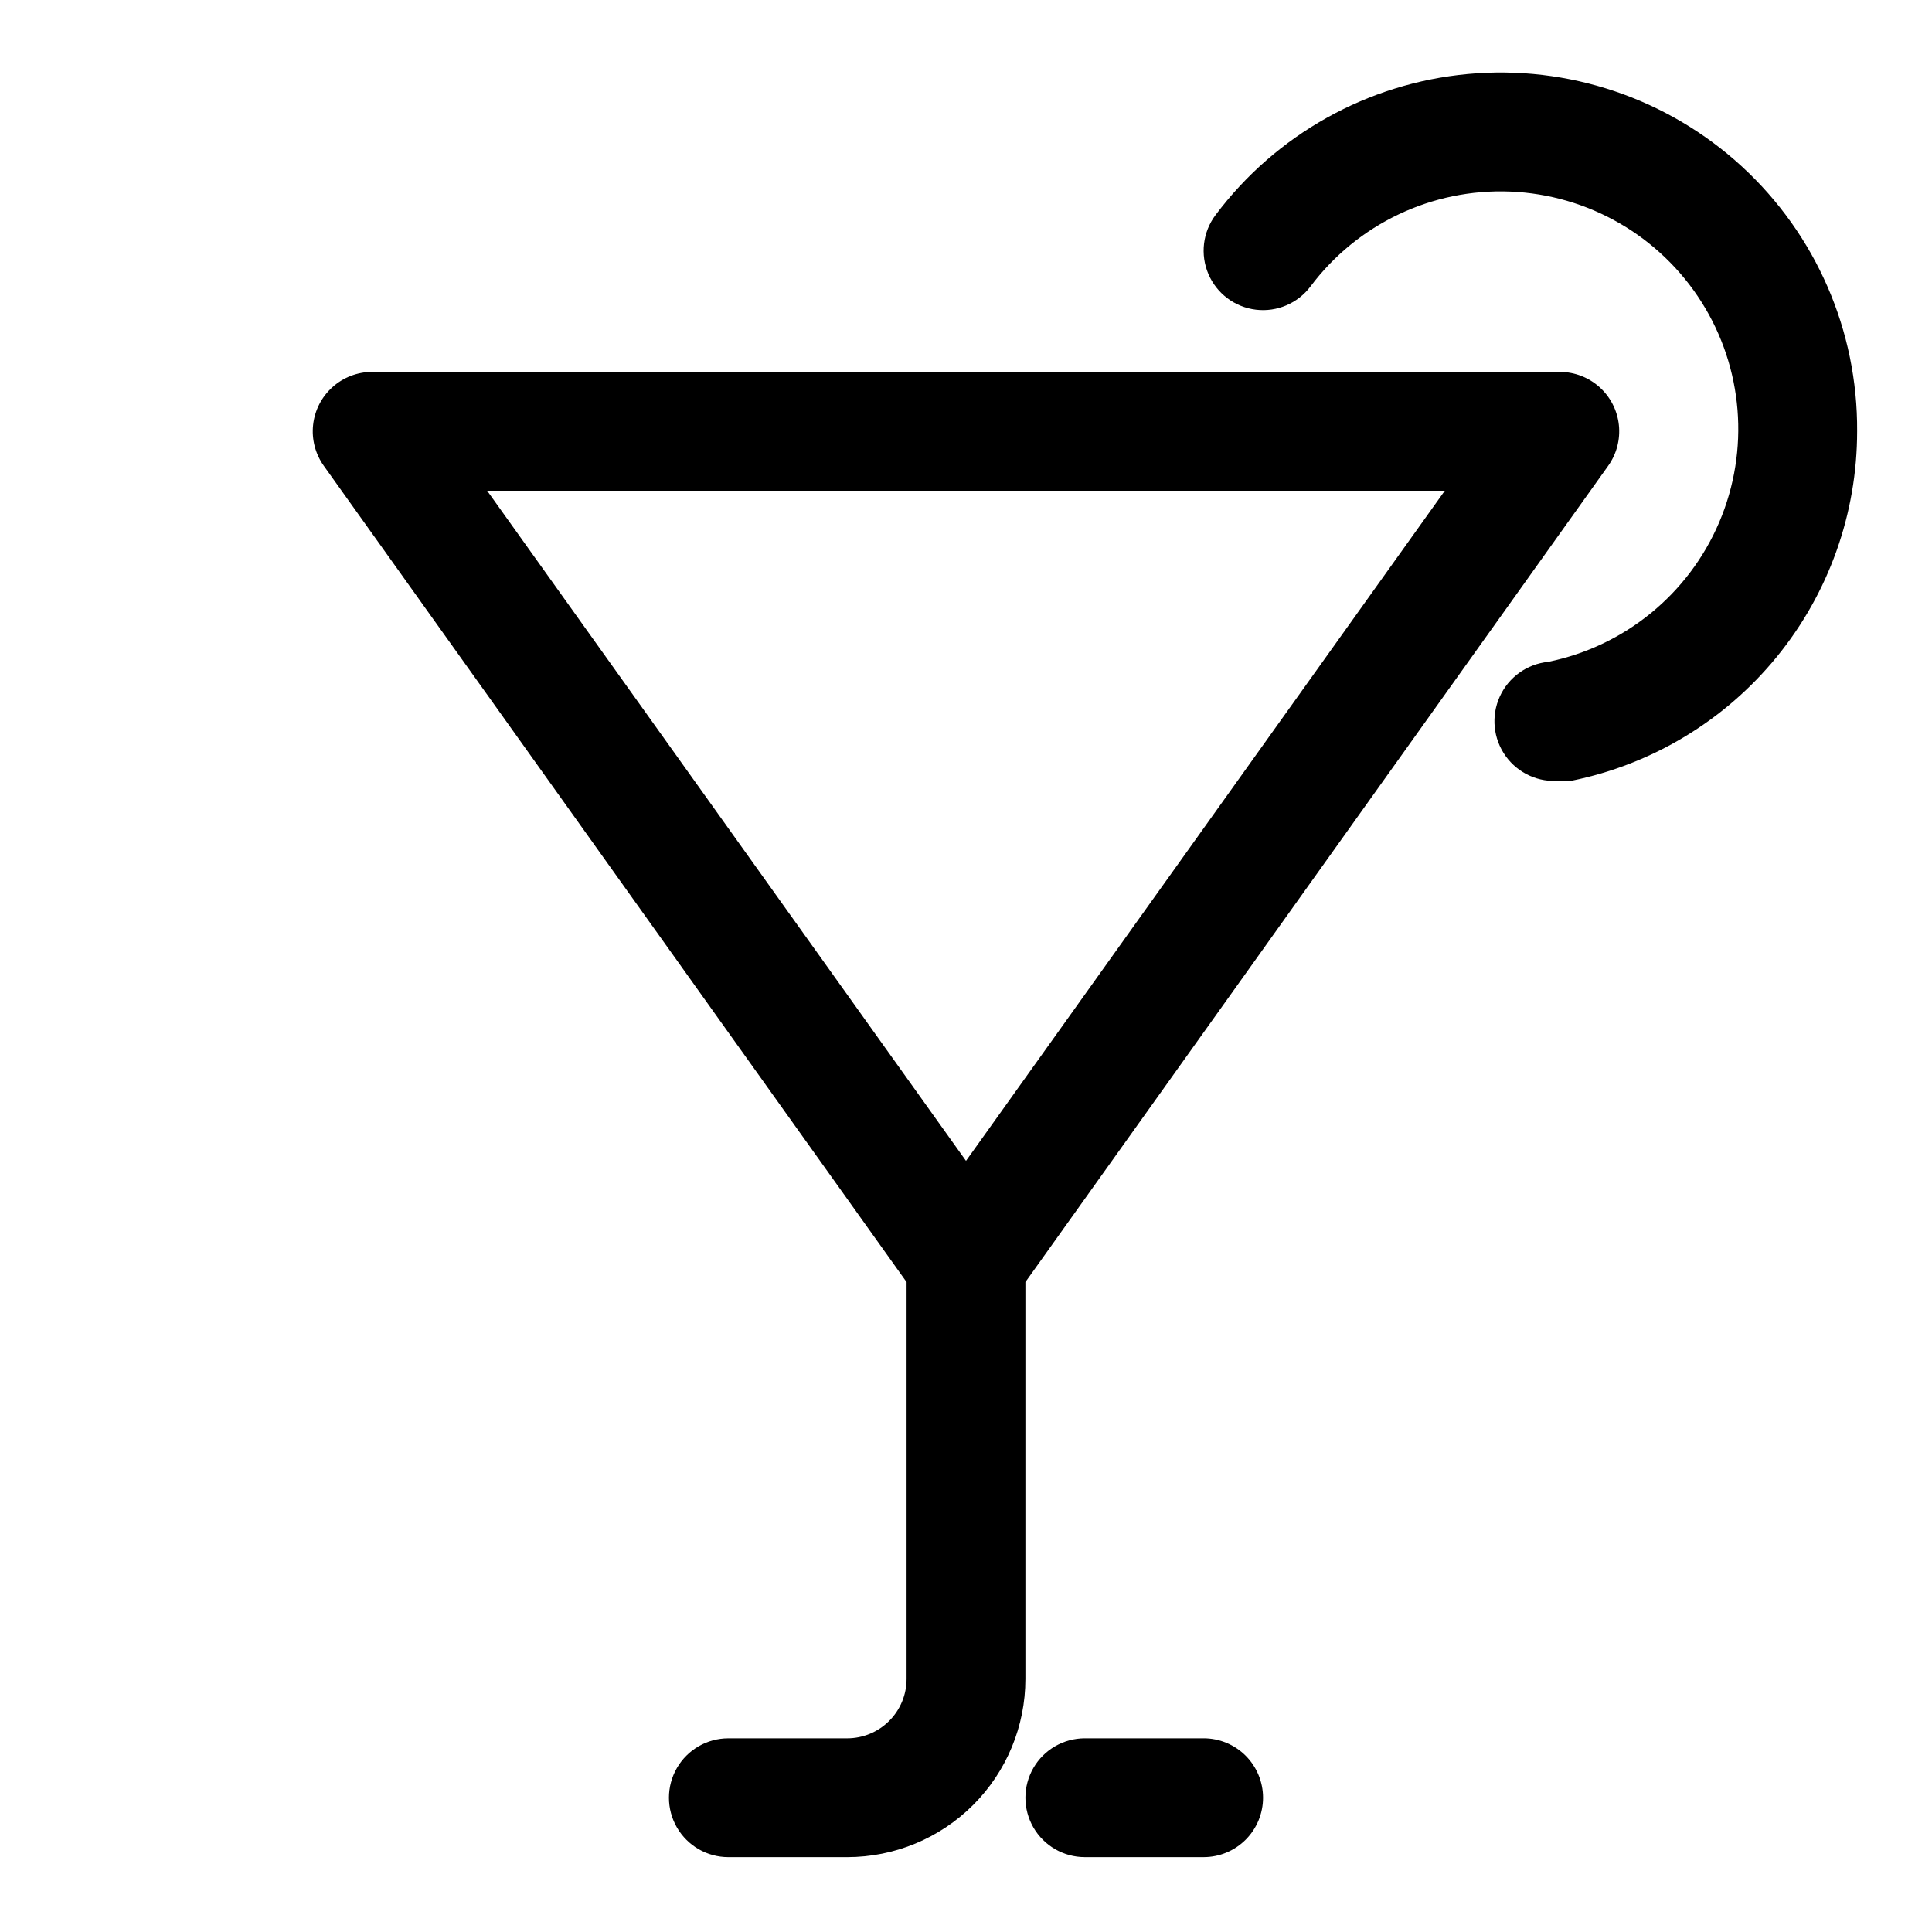 <?xml version="1.0" encoding="UTF-8"?>
<!-- Uploaded to: SVG Repo, www.svgrepo.com, Generator: SVG Repo Mixer Tools -->
<svg fill="#000000" width="800px" height="800px" version="1.1" viewBox="144 144 512 512" xmlns="http://www.w3.org/2000/svg">
 <path d="m415.74 483.76 154.45-216.32c2.242-3.148 3.246-7.012 2.824-10.852-0.422-3.844-2.242-7.394-5.117-9.98-2.871-2.586-6.594-4.027-10.461-4.043h-314.88c-3.867 0.016-7.59 1.457-10.461 4.043-2.871 2.586-4.695 6.137-5.117 9.98-0.422 3.84 0.582 7.703 2.824 10.852l154.45 216.32v105.17c0 4.176-1.656 8.18-4.609 11.133s-6.957 4.613-11.133 4.613h-31.488c-5.625 0-10.824 3-13.637 7.871-2.812 4.871-2.812 10.871 0 15.746 2.812 4.871 8.012 7.871 13.637 7.871h31.488c12.527 0 24.539-4.977 33.398-13.836 8.855-8.855 13.832-20.871 13.832-33.398zm111.15-209.71-126.89 177.59-126.9-177.59zm109.27-15.746c0.004 21.777-7.516 42.887-21.289 59.758-13.77 16.871-32.945 28.465-54.285 32.82h-3.148c-5.625 0.562-11.121-1.922-14.422-6.512-3.297-4.59-3.898-10.59-1.574-15.742 2.328-5.152 7.223-8.672 12.848-9.234 20.281-4.144 37.23-17.988 45.34-37.035 8.105-19.043 6.34-40.855-4.731-58.348-11.07-17.488-30.027-28.422-50.711-29.246s-40.449 8.57-52.875 25.125c-3.375 4.5-8.891 6.856-14.477 6.184-5.586-0.672-10.387-4.273-12.594-9.445-2.211-5.172-1.492-11.133 1.883-15.633 16.004-21.344 40.293-34.922 66.855-37.383 26.566-2.461 52.934 6.426 72.59 24.465 19.656 18.039 30.766 43.551 30.59 70.227zm-157.44 362.11c0 4.176-1.66 8.18-4.609 11.133-2.953 2.953-6.961 4.613-11.133 4.613h-31.488c-5.625 0-10.824-3-13.637-7.871-2.812-4.875-2.812-10.875 0-15.746 2.812-4.871 8.012-7.871 13.637-7.871h31.488c4.172 0 8.18 1.656 11.133 4.609 2.949 2.953 4.609 6.957 4.609 11.133z"/>
</svg>